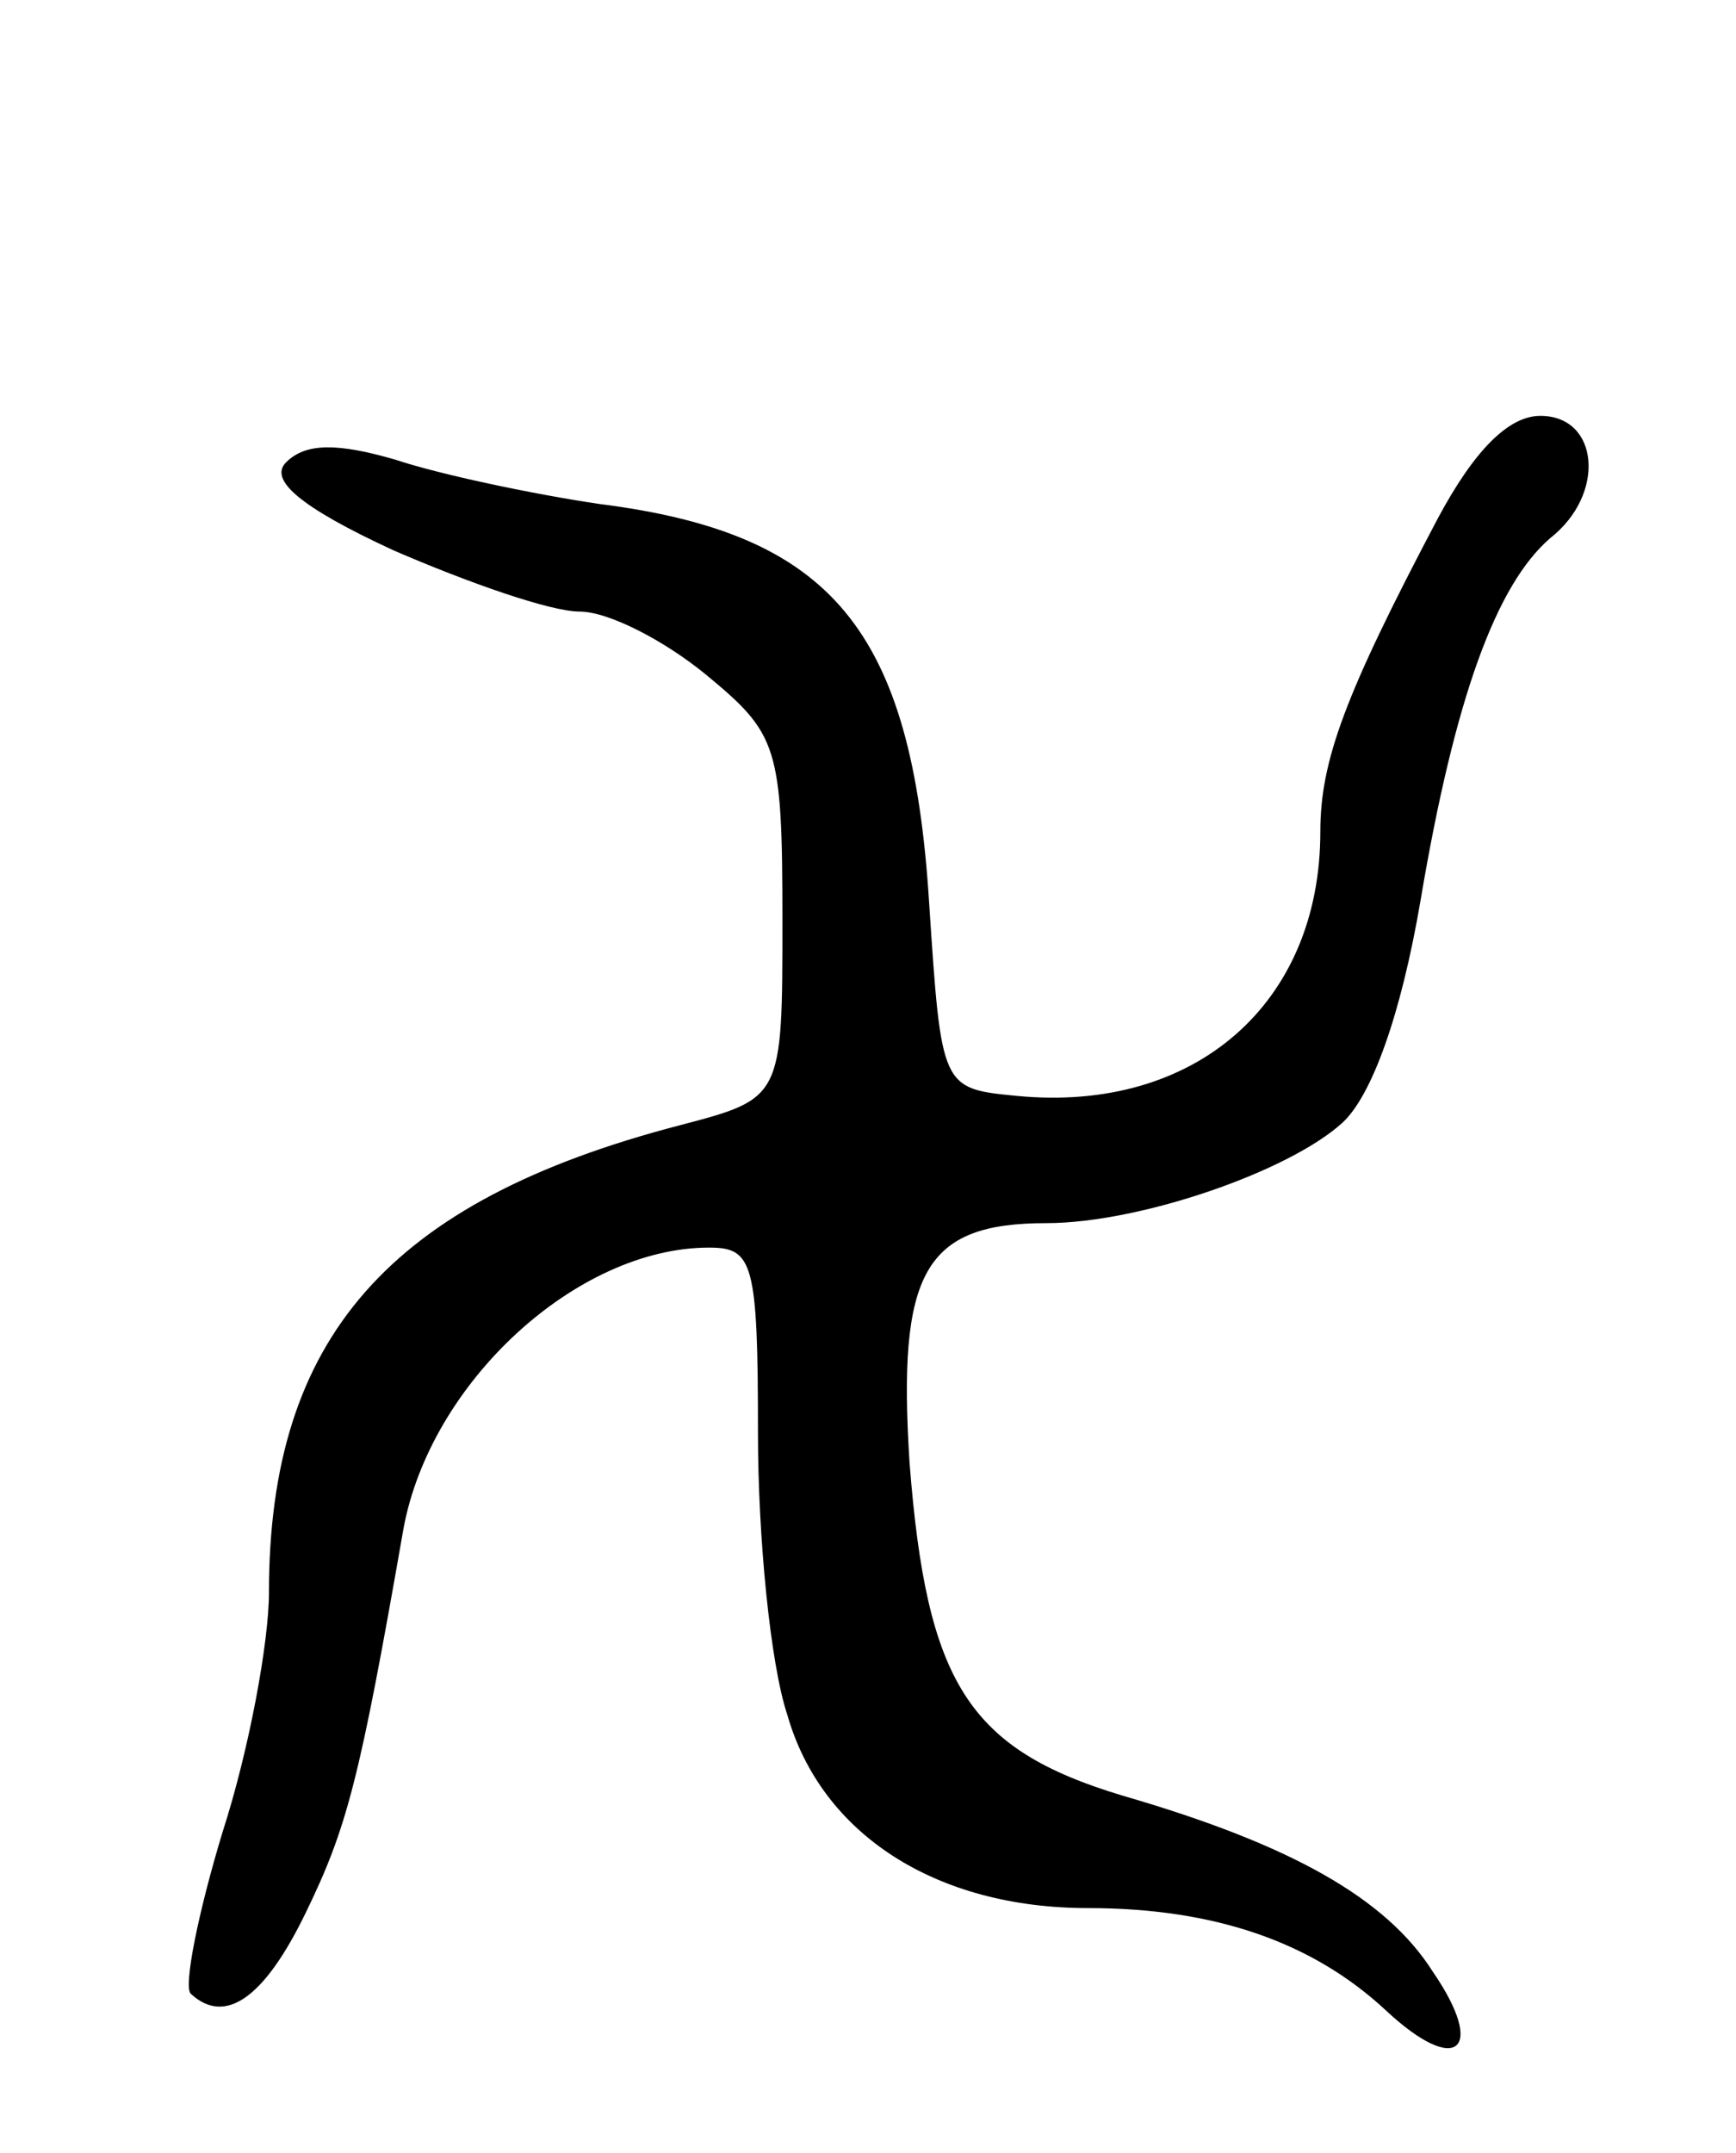 <svg version="1.0" xmlns="http://www.w3.org/2000/svg" width="71" height="88" viewBox="0 0 71 88" ><g transform="translate(0,88) scale(0.1,-0.1)" ><path d="M588 668 c-38 -72 -48 -99 -48 -128 0 -70 -51 -115 -124 -108 -31 3 -31 3 -36 79 -7 112 -40 151 -135 163 -27 4 -65 12 -83 18 -24 7 -37 7 -45 -1 -7 -7 5 -18 44 -36 30 -13 64 -25 76 -25 12 0 35 -12 52 -26 29 -24 31 -29 31 -100 0 -73 0 -73 -42 -84 -119 -31 -168 -87 -168 -191 0 -20 -8 -64 -19 -98 -10 -33 -16 -63 -13 -66 14 -13 30 -2 47 33 17 35 22 54 40 157 11 60 71 115 125 115 18 0 20 -6 20 -76 0 -42 5 -94 12 -115 14 -49 61 -79 123 -79 52 0 92 -14 122 -42 29 -27 41 -16 19 16 -19 30 -58 52 -127 72 -63 19 -80 46 -87 136 -5 78 6 98 56 98 38 0 99 21 121 41 12 11 24 44 32 91 14 83 31 129 53 148 23 18 20 50 -4 50 -13 0 -27 -14 -42 -42z"/></g></svg> 
